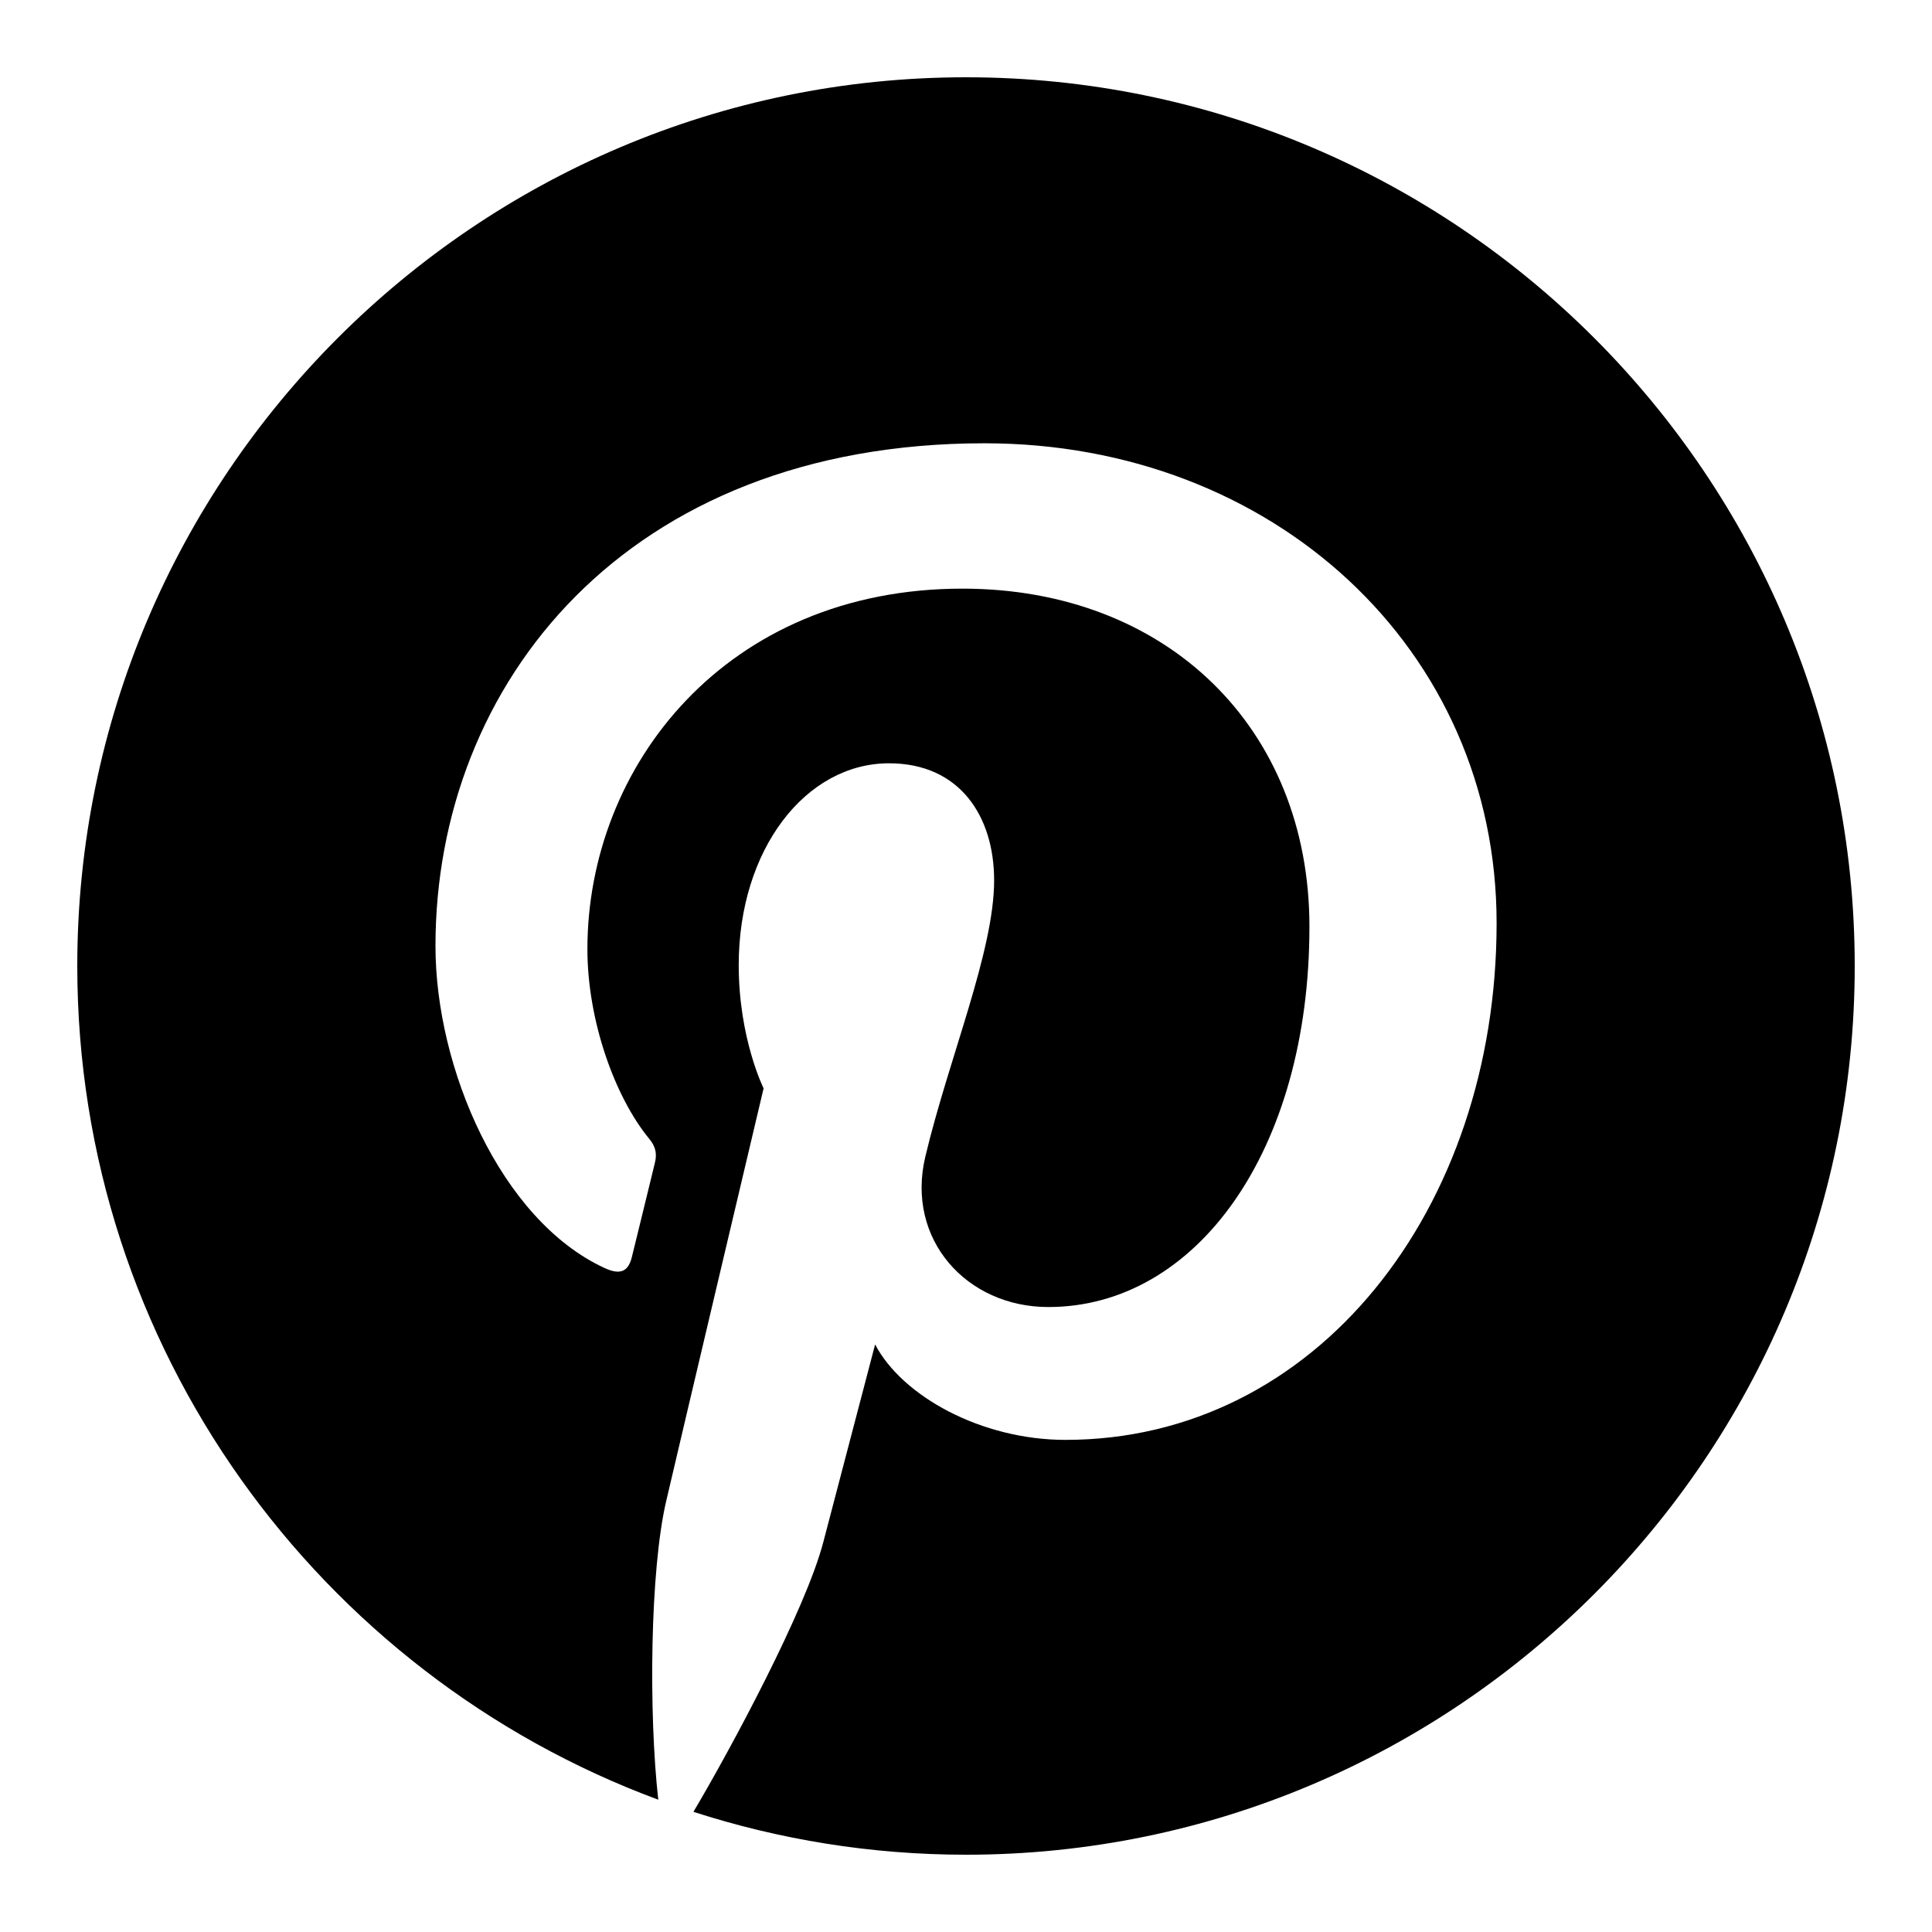 <svg width="25" height="25" viewBox="0 0 25 25" fill="none" xmlns="http://www.w3.org/2000/svg">
<path d="M12.5 1C6.159 1 1 6.159 1 12.5C1 17.442 4.134 21.665 8.518 23.288C8.392 22.163 8.412 20.319 8.62 19.426C8.815 18.588 9.881 14.083 9.881 14.083C9.881 14.083 9.559 13.439 9.559 12.487C9.559 10.992 10.425 9.877 11.504 9.877C12.421 9.877 12.864 10.565 12.864 11.391C12.864 12.313 12.277 13.692 11.973 14.97C11.72 16.04 12.51 16.913 13.565 16.913C15.476 16.913 16.944 14.898 16.944 11.99C16.944 9.416 15.095 7.617 12.454 7.617C9.396 7.617 7.601 9.911 7.601 12.282C7.601 13.206 7.956 14.196 8.401 14.736C8.489 14.842 8.501 14.935 8.475 15.044C8.394 15.383 8.213 16.113 8.177 16.263C8.13 16.46 8.021 16.501 7.818 16.406C6.475 15.781 5.635 13.819 5.635 12.242C5.635 8.851 8.099 5.736 12.739 5.736C16.468 5.736 19.366 8.393 19.366 11.945C19.366 15.65 17.029 18.632 13.787 18.632C12.698 18.632 11.674 18.066 11.324 17.397C11.324 17.397 10.785 19.45 10.654 19.953C10.428 20.823 9.459 22.626 8.973 23.445C10.085 23.804 11.27 24 12.5 24C18.841 24 24 18.841 24 12.5C24 6.159 18.841 1 12.5 1Z" fill="black"/>
</svg>
